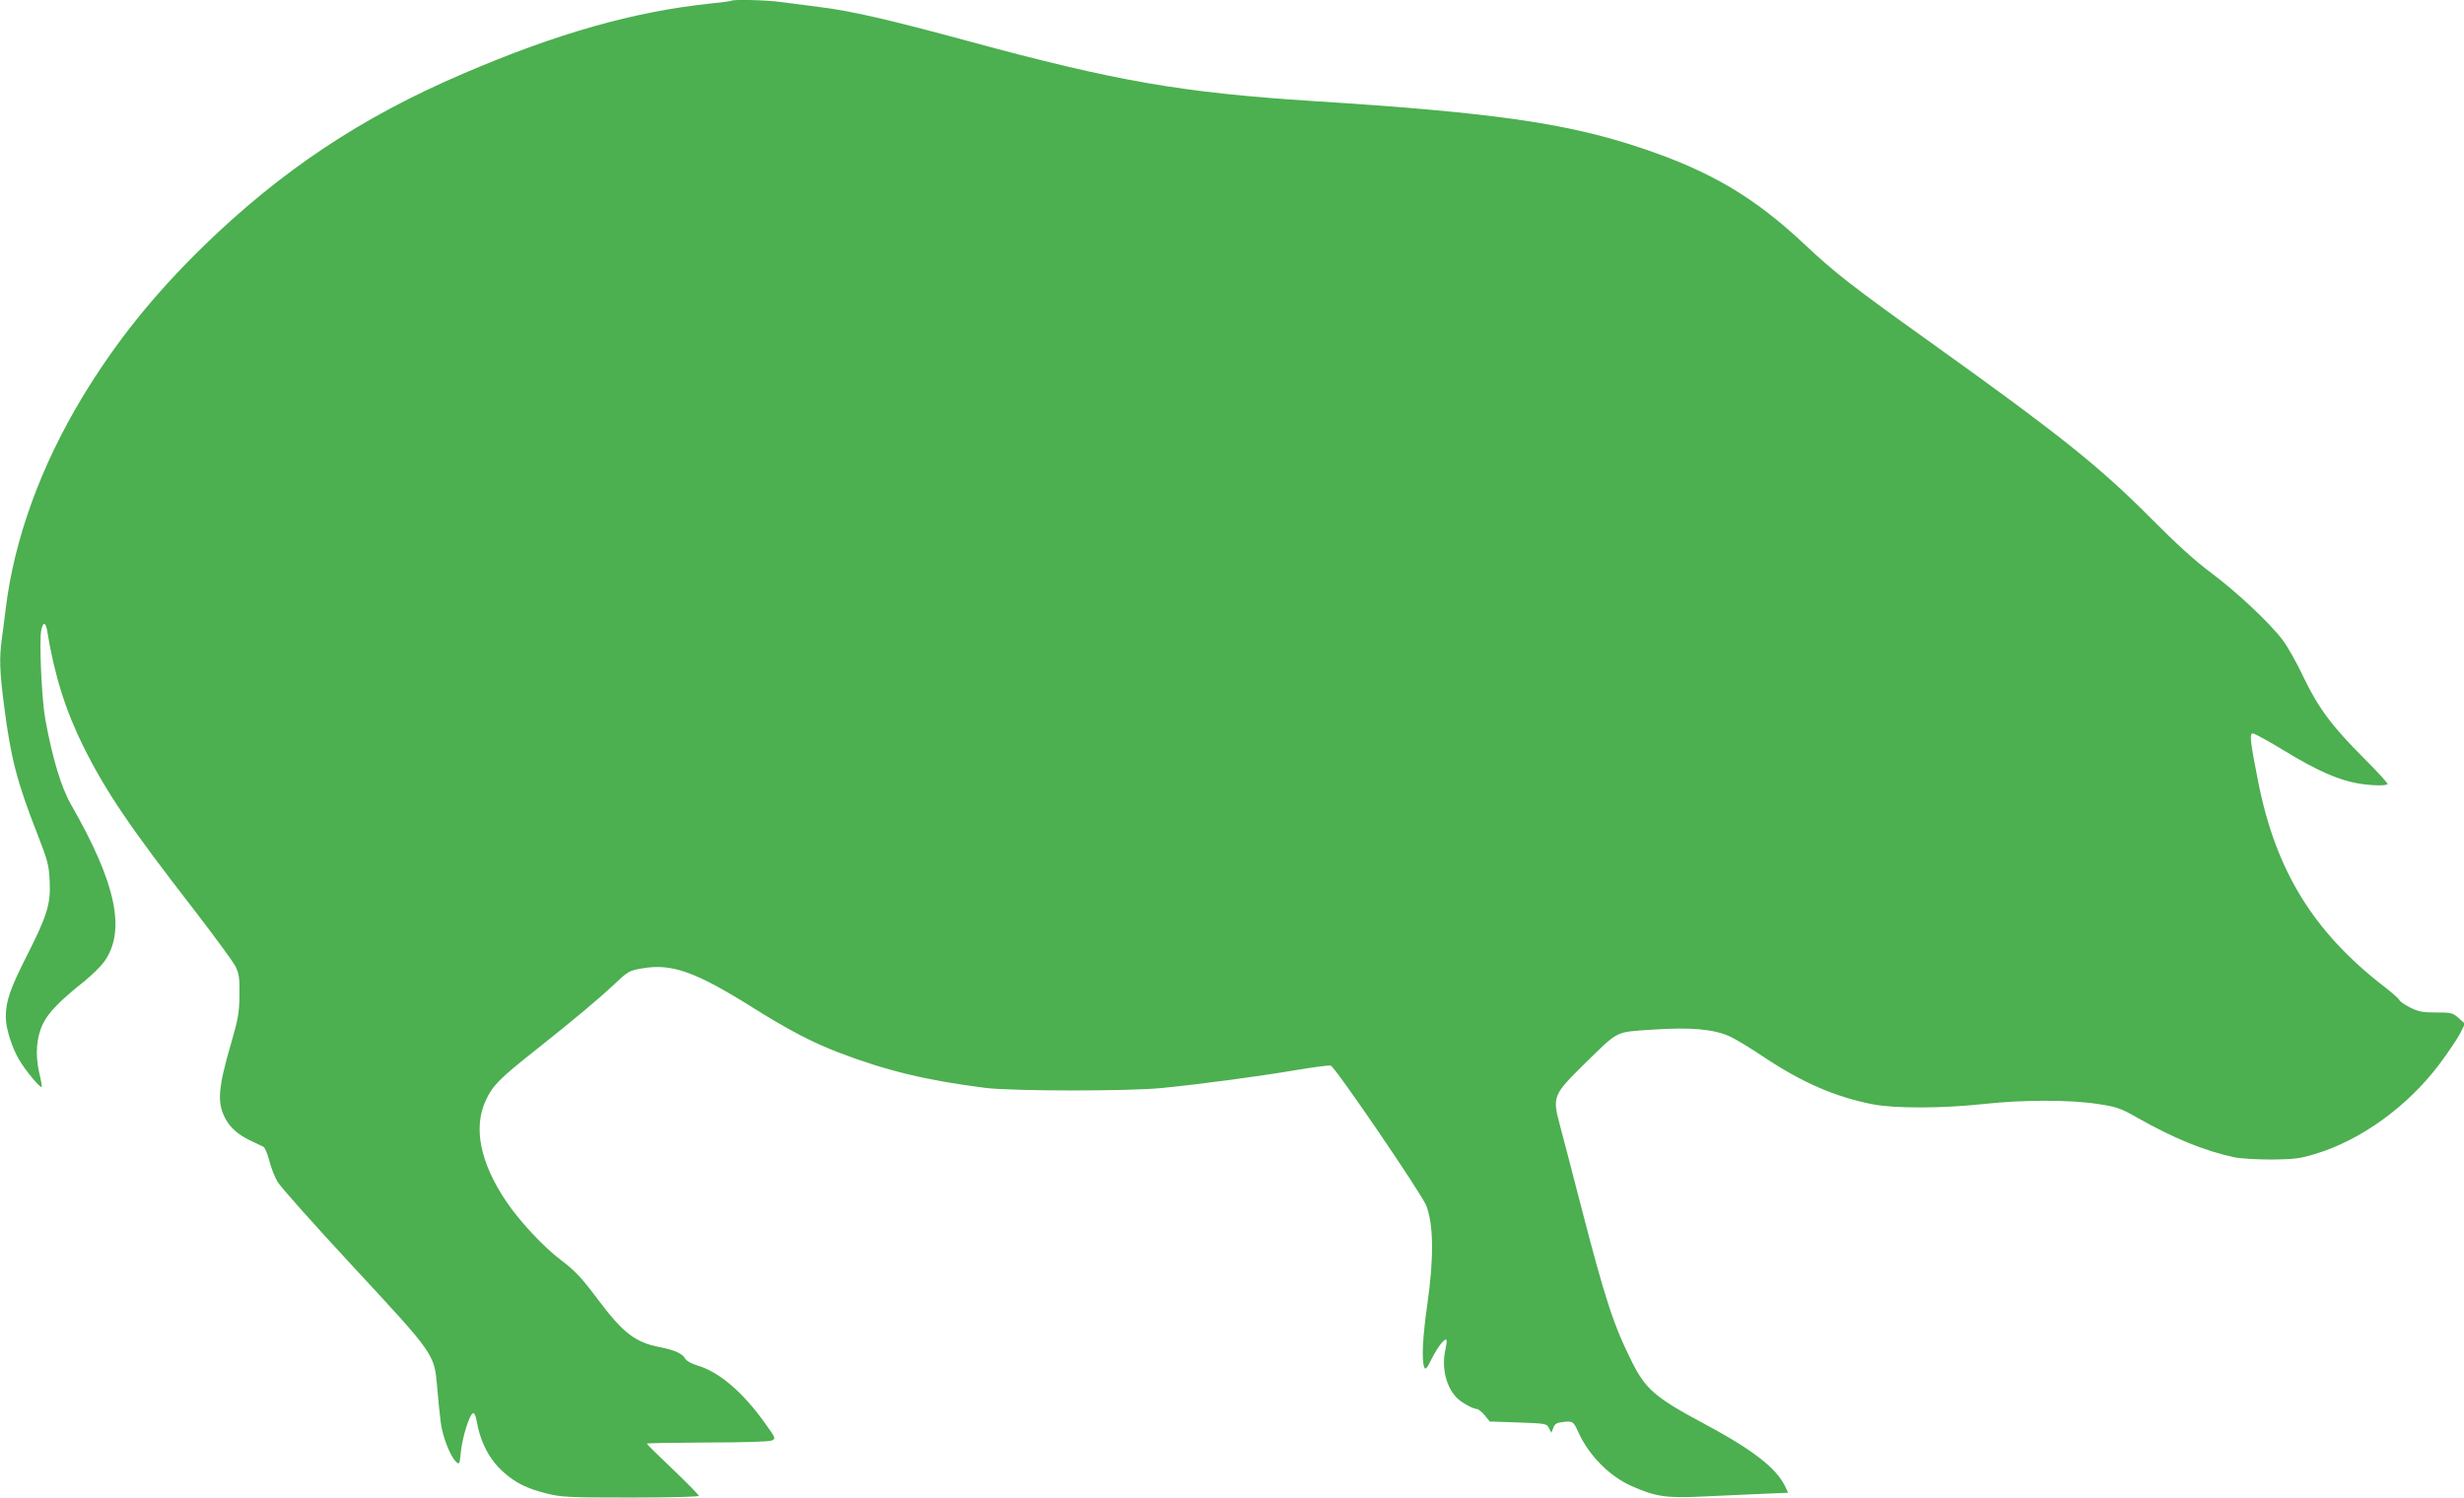 <?xml version="1.0" standalone="no"?>
<!DOCTYPE svg PUBLIC "-//W3C//DTD SVG 20010904//EN"
 "http://www.w3.org/TR/2001/REC-SVG-20010904/DTD/svg10.dtd">
<svg version="1.0" xmlns="http://www.w3.org/2000/svg"
 width="1280pt" height="778pt" viewBox="0 0 1280 778"
 preserveAspectRatio="xMidYMid meet">
<g transform="translate(0,778) scale(0.1,-0.1)"
fill="#4caf50" stroke="none">
<path d="M3799 7776 c-2 -2 -53 -9 -114 -15 -394 -42 -791 -154 -1280 -364
-528 -226 -944 -503 -1349 -897 -258 -252 -454 -496 -628 -783 -216 -358 -354
-737 -398 -1097 -6 -52 -16 -125 -21 -162 -13 -99 -11 -165 12 -343 35 -273
67 -397 172 -665 55 -141 61 -163 65 -247 6 -121 -13 -180 -122 -395 -84 -166
-106 -231 -106 -312 0 -56 31 -157 69 -221 30 -52 110 -149 117 -142 3 2 -3
35 -12 73 -22 94 -15 187 20 257 27 56 89 120 214 219 39 32 85 77 102 100
116 160 65 407 -171 818 -51 89 -97 242 -134 445 -18 98 -32 401 -21 459 9 47
23 46 31 -1 37 -230 97 -418 189 -603 117 -234 240 -416 569 -840 108 -140
207 -275 220 -300 19 -39 22 -60 21 -150 -1 -91 -7 -124 -42 -245 -69 -237
-75 -311 -33 -393 26 -50 66 -86 131 -117 30 -14 61 -29 69 -33 7 -4 21 -37
30 -72 9 -36 28 -85 43 -110 14 -25 191 -223 392 -440 425 -458 422 -454 437
-626 5 -60 13 -141 18 -179 8 -74 50 -182 81 -210 16 -15 18 -12 24 52 8 77
45 195 63 201 7 2 14 -12 18 -35 20 -116 67 -207 144 -274 61 -54 120 -83 221
-108 76 -19 112 -21 436 -21 210 0 354 4 354 9 0 5 -61 67 -135 138 -74 70
-135 130 -135 133 0 3 141 5 312 6 183 0 323 4 336 10 23 10 23 11 -36 93
-115 161 -237 264 -349 297 -30 9 -57 24 -63 35 -15 27 -55 45 -130 60 -129
24 -192 73 -321 244 -88 118 -122 153 -194 208 -88 65 -222 209 -287 308 -134
200 -170 381 -105 521 35 77 70 113 256 260 208 165 326 264 417 349 67 63 74
67 140 78 155 27 278 -17 583 -209 176 -110 302 -176 435 -227 251 -96 459
-146 766 -185 140 -17 750 -18 920 0 209 21 506 61 688 92 95 16 179 27 185
24 25 -10 472 -666 496 -727 38 -97 40 -270 7 -504 -26 -179 -32 -300 -17
-337 6 -14 14 -5 40 48 32 62 66 105 75 95 3 -3 0 -25 -5 -49 -21 -89 1 -190
55 -248 23 -26 87 -62 108 -62 7 0 25 -14 40 -32 l27 -33 147 -5 c145 -5 149
-6 161 -30 l12 -24 10 26 c7 20 18 27 48 30 52 7 57 4 82 -52 54 -120 161
-229 276 -280 124 -55 180 -64 364 -55 91 4 230 10 308 14 l142 6 -16 34 c-47
96 -169 190 -423 326 -251 134 -300 177 -371 317 -96 192 -138 318 -265 808
-46 179 -96 370 -111 426 -39 146 -35 156 123 312 187 183 160 169 360 183
198 13 316 3 401 -36 29 -13 108 -61 175 -106 198 -132 369 -207 566 -246 115
-22 356 -22 572 1 208 23 450 23 595 1 100 -15 118 -21 205 -70 190 -108 349
-173 505 -207 34 -7 119 -12 195 -12 116 1 148 5 224 28 240 72 481 246 648
467 47 63 96 136 109 162 l24 49 -33 29 c-30 27 -38 29 -116 29 -71 0 -93 4
-136 26 -28 14 -54 32 -56 39 -3 7 -40 40 -82 72 -366 284 -560 601 -651 1061
-42 211 -46 252 -28 252 8 0 85 -42 170 -94 163 -99 272 -147 371 -165 65 -12
149 -15 159 -5 3 4 -51 63 -121 133 -165 164 -240 264 -317 426 -34 72 -82
157 -107 190 -69 91 -239 250 -373 350 -82 61 -181 151 -310 281 -271 273
-480 439 -1165 929 -381 272 -482 351 -633 493 -263 248 -493 384 -857 505
-383 128 -768 183 -1700 242 -680 44 -1018 102 -1785 310 -424 115 -612 158
-781 179 -71 9 -162 21 -202 26 -72 10 -245 14 -253 6z"/>
</g>
</svg>
